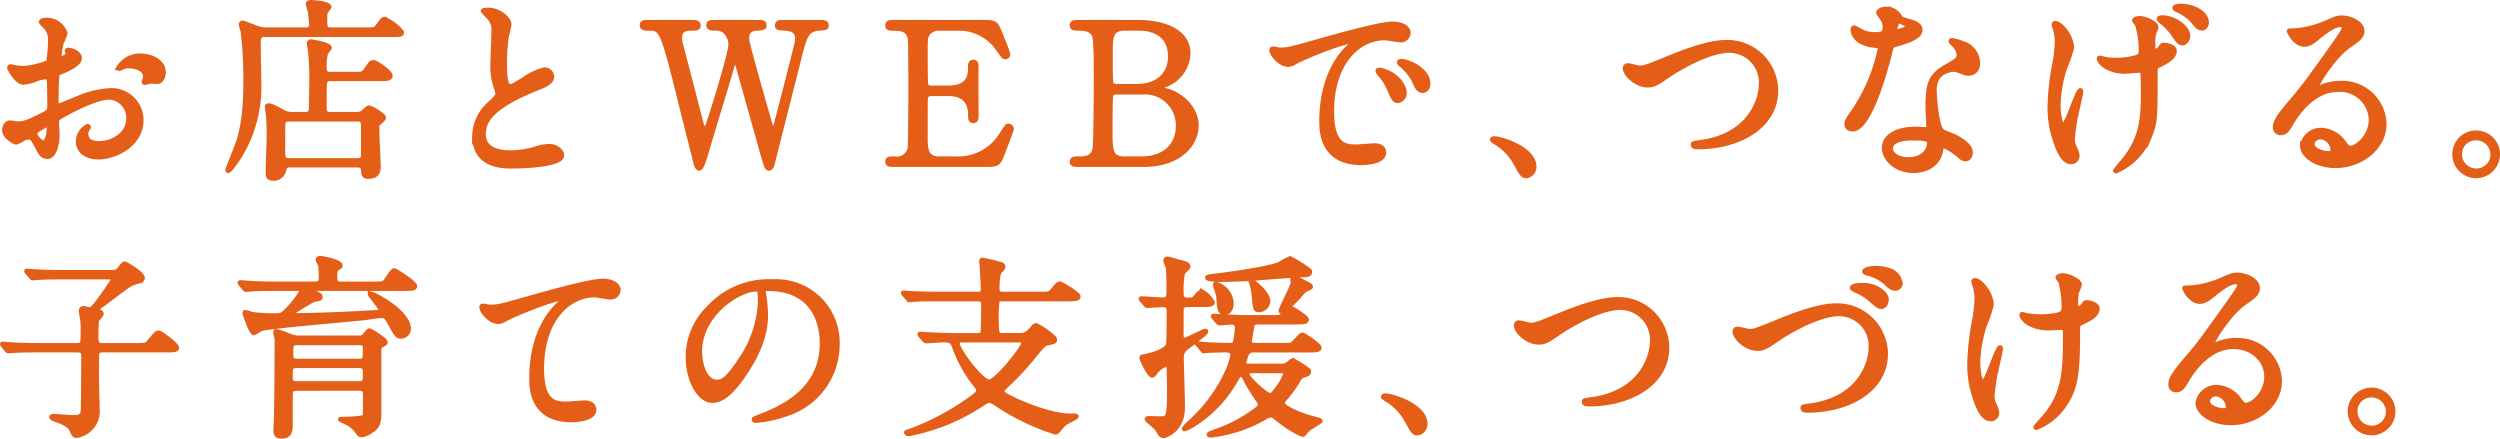 <svg xmlns="http://www.w3.org/2000/svg" width="386.235" height="67.782" viewBox="0 0 386.235 67.782">
  <g id="グループ_1167" data-name="グループ 1167" transform="translate(-625.94 -1185.913)">
    <path id="パス_2930" data-name="パス 2930" d="M638.16,1194.041c0,1-2.3,1.905-3.023,2.207-.424.151-.455.272-.515,1.33-.06.667-.06,3.116-.06,3.266,0,.183,0,.544.272.544.091,0,2.57-1.027,3.055-1.209a14.23,14.23,0,0,1,5.141-1.209,4.632,4.632,0,0,1,4.658,4.566c0,3.993-4.2,5.807-6.684,5.807-1.723,0-3.115-.877-3.115-2.45a2.7,2.7,0,0,1,1.512-2.389.162.162,0,0,1,.15.152c0,.09-.06.15-.121.243a1.253,1.253,0,0,0-.272.815c0,1.452,1.663,1.452,1.966,1.452,2,0,4.536-1.33,4.536-3.75a3.133,3.133,0,0,0-2.9-3.327c-.846,0-2.722.395-6.259,2.269-1.693.908-1.876,1-1.876,1.511,0,.333.091,1.695.091,2,0,1.392-.453,3.387-1.542,3.387-.817,0-1.149-.635-1.392-1.118-.968-1.876-1.118-1.876-1.511-1.876a2.547,2.547,0,0,0-.758.181,5.953,5.953,0,0,1-1.148.6c-.333,0-1.876-.906-1.876-1.9,0-.545.333-1.18.877-1.18.182,0,1.059.151,1.24.151.817,0,1.361-.151,3.144-1.028,1.543-.756,1.724-.847,1.724-1.694,0-.695-.031-3.265-.06-3.78,0-.212-.091-.665-.424-.665a7.084,7.084,0,0,0-1.39.272,6.478,6.478,0,0,1-2.148.574c-1.027,0-2.177-2.086-2.177-2.3a.215.215,0,0,1,.243-.212c.091,0,.453.121.544.121a8.745,8.745,0,0,0,1.39.151,13.248,13.248,0,0,0,3.842-.906,22.782,22.782,0,0,0,.3-3.3,2.972,2.972,0,0,0-1-2.42,3.034,3.034,0,0,1-.424-.484c0-.272.484-.332.667-.332a3.028,3.028,0,0,1,3.113,2.057,12.189,12.189,0,0,1-.634,1.573,15.985,15.985,0,0,0-.3,1.966c0,.121.06.333.243.333.212,0,1.058-.333,1.058-.756,0-.062-.151-.364-.151-.424,0-.031.06-.091.121-.121C636.71,1192.68,638.16,1193.1,638.16,1194.041Zm-6.895,11.582c0,.453.817,1.42,1.27,1.42.424,0,.846-.846.846-2.328,0-.121,0-.424-.09-.484C633.2,1204.231,631.266,1205.2,631.266,1205.623Zm19.867-9.4c0,.634-.362,1.451-1,1.451-.181,0-.877-.06-1.028-.06-.15.03-.786.212-.906.212a.142.142,0,0,1-.151-.152,2.01,2.01,0,0,1,.091-.241,1.607,1.607,0,0,0,.121-.544c0-1.211-1.513-1.633-2.541-1.633a2.624,2.624,0,0,0-1.179.3.685.685,0,0,1-.3.091c-.09,0-.121-.031-.121-.121a3.867,3.867,0,0,1,3.266-1.906C649.711,1193.617,651.133,1194.826,651.133,1196.218Z" transform="translate(0.102 0.881)" fill="#e45e18" stroke="#e45e18" stroke-miterlimit="10" stroke-width="0.66"/>
    <path id="パス_2931" data-name="パス 2931" d="M661.938,1190.476c.333,0,.937,0,.937-.786,0-.122-.091-1.089-.182-1.875-.029-.213-.332-1.12-.332-1.3s.182-.272.363-.272c.393,0,2.934.151,2.934.755,0,.122-.424.575-.484.7-.152.212-.152.544-.152,1.209,0,1.211,0,1.573.908,1.573h5.261c1.421,0,1.573,0,1.935-.513.727-1,.817-1.12,1.09-1.12a6.851,6.851,0,0,1,2.66,2.026c0,.424-.15.424-1.6.424h-19.6c-.937,0-.937.484-.937,1.694,0,.877.091,4.718.091,5.5a20.692,20.692,0,0,1-3.054,11.672c-.3.455-1.421,2.148-1.754,2.148-.091,0-.091-.12-.091-.182s1.27-3.236,1.451-3.718c1.332-3.509,1.332-7.894,1.332-10.615a56.165,56.165,0,0,0-.424-6.986c-.029-.181-.272-.968-.272-1.118a.244.244,0,0,1,.243-.272c.181,0,1.905.7,2.267.817a4.086,4.086,0,0,0,1.542.241Zm0,13.065c.906,0,.906-.515.906-1.423,0-.634.062-3.477.062-4.052a36.1,36.1,0,0,0-.243-4.6,7.579,7.579,0,0,1-.152-.817.316.316,0,0,1,.333-.333c.091,0,2.873.453,2.873.968,0,.15-.513.694-.574.815a7.774,7.774,0,0,0-.213,2.269c0,.394,0,.968.878.968h3.628c1.3,0,1.421,0,1.845-.574.786-1.15.846-1.24,1.179-1.24.544,0,2.661,1.573,2.661,2.055,0,.544-.634.544-1.6.544h-7.682a.755.755,0,0,0-.817.453c-.06.122-.091.182-.091,3.871,0,.6.031,1.09.908,1.09h4.023a1.516,1.516,0,0,0,.906-.213c.151-.121.817-.786,1-.786.394,0,2.329,1.149,2.329,1.573,0,.212-.725.786-.846.906-.182.183-.182.272-.182.939,0,.877.212,5.322.212,5.594,0,.574,0,1.664-1.542,1.664-.786,0-.786-.3-.846-1.028-.031-.6-.455-.727-.848-.727H659.548c-.393,0-.725.091-.846.575a1.644,1.644,0,0,1-1.693,1.481c-.787,0-.847-.424-.847-.846,0-.908.151-4.93.151-5.776,0-1.392-.06-2.419-.091-3.054-.029-.212-.181-1.27-.181-1.481,0-.091.121-.152.241-.152.333,0,.6.121,2.208.968a2.735,2.735,0,0,0,1.39.363Zm-2.51.815c-.453,0-.786.122-.877.575-.031.15-.031,3.9-.031,4.324,0,.968.06,1.421.968,1.421h10.554c.393,0,.786-.152.848-.6v-4.386c0-.875,0-1.33-.877-1.33Z" transform="translate(11.152 0)" fill="#e45e18" stroke="#e45e18" stroke-miterlimit="10" stroke-width="0.66"/>
    <path id="パス_2932" data-name="パス 2932" d="M678.15,1201.591c.906-.848,1.3-1.24,1.3-1.633a7.612,7.612,0,0,0-.271-.937,9.716,9.716,0,0,1-.515-3.538c0-.7.151-4.2.151-4.991a2.826,2.826,0,0,0-.906-2.448c-.636-.665-.727-.758-.727-.847,0-.121.727-.152.817-.152,1.723,0,3.266,1.392,3.266,2.269,0,.272-.363,1.633-.424,1.935a28.527,28.527,0,0,0-.272,3.992c0,1.15,0,3.6.786,3.6.424,0,.6-.121,2.238-1.149a9.337,9.337,0,0,1,3.115-1.421,1.163,1.163,0,0,1,1.151,1.12c0,.906-1.24,1.39-2.329,1.814-7.2,2.9-8.226,5.11-8.226,7.075,0,2.057,1.754,2.813,4.2,2.813a13.564,13.564,0,0,0,3.63-.544,8.182,8.182,0,0,1,2.267-.453c1.028,0,2,.695,2,1.451,0,1.542-6.169,1.693-7.773,1.693-1.39,0-5.775,0-5.775-4.748A6.852,6.852,0,0,1,678.15,1201.591Z" transform="translate(23.368 0.377)" fill="#e45e18" stroke="#e45e18" stroke-miterlimit="10" stroke-width="0.66"/>
    <path id="パス_2933" data-name="パス 2933" d="M711.7,1188.339c.182,0,.7,0,.7.514,0,.394-.363.425-1.18.485-.484.029-1.511.09-1.511,1.451a3.848,3.848,0,0,0,.121.877c.241,1.24,2.539,9.284,3.235,11.673.393,1.359.424,1.512.665,1.512.182,0,.272-.182.3-.3.241-.6,3.054-11.765,3.3-12.792a5.017,5.017,0,0,0,.121-.968c0-1.33-1.421-1.421-1.845-1.451-1.148-.091-1.27-.091-1.27-.515s.394-.484.665-.484h6.171c.3,0,.815,0,.815.484,0,.424-.121.424-1.239.515-1.876.15-2.178,1.39-2.994,4.626-1.089,4.355-2.874,11.31-3.962,15.665-.212.906-.333,1.33-.694,1.33s-.424-.212-.937-1.995c-.544-1.905-3.146-11.25-3.75-13.338-.363-1.239-.393-1.39-.575-1.39-.15,0-.241.363-.362.756-1.089,3.75-2.934,9.677-4.023,13.427-.362,1.27-.756,2.539-1.149,2.539-.243,0-.453-.424-.544-.846-.333-1.331-2-7.894-2.359-9.375-2.813-11.4-2.963-11.4-4.929-11.4-.424,0-1.028,0-1.028-.546,0-.332.3-.453.635-.453h7.287c.212,0,.846,0,.846.514,0,.485-.333.485-1.27.485-.787,0-1.6.241-1.6,1.39a4.217,4.217,0,0,0,.181,1.209c.453,1.693,2.6,10.009,3.085,11.885.029.09.272,1.058.574,1.058.181,0,.363-.424.424-.575.484-1.239,3.539-11.1,3.539-12.488a2.871,2.871,0,0,0-.968-2.117,2.352,2.352,0,0,0-1.512-.362c-.424,0-.937-.031-.937-.546,0-.453.514-.453.634-.453Z" transform="translate(31.657 0.988)" fill="#e45e18" stroke="#e45e18" stroke-miterlimit="10" stroke-width="0.66"/>
    <path id="パス_2934" data-name="パス 2934" d="M729.629,1209.417a7.857,7.857,0,0,0,7.227-3.75c.756-1.179.818-1.3,1.059-1.3a.483.483,0,0,1,.513.485c0,.15-1.087,3.023-1.27,3.477-.756,1.966-.786,2.057-2.751,2.057H720.164c-.514,0-.937,0-.937-.484s.3-.484,1.149-.484a2,2,0,0,0,2.3-1.573c.09-.513.121-7.468.121-8.347,0-1.209,0-8.073-.091-8.617-.3-1.542-1.6-1.542-2.812-1.542-.212,0-.665,0-.665-.485,0-.514.424-.514.937-.514h13.789c1.876,0,2.026.06,2.631,1.542.182.424,1.3,3.206,1.3,3.418a.47.47,0,0,1-.483.453c-.182,0-.243-.06-.939-1.028a7.357,7.357,0,0,0-5.806-3.385H727.3a2.1,2.1,0,0,0-1.814.786c-.362.544-.362.817-.362,3.2,0,.394,0,4.506.09,4.749a.841.841,0,0,0,.727.393H728.6c3.416,0,3.416-2.057,3.416-3.387,0-.091,0-.6.484-.6.513,0,.484.513.484.755-.031,1.12,0,6.532,0,7.742,0,.151,0,.635-.484.635s-.484-.393-.484-1c0-2.572-1.723-3.177-3.416-3.177h-2.662a.728.728,0,0,0-.787.7c-.029.243-.029,5.232-.029,5.685,0,2.117,0,3.6,2.176,3.6Z" transform="translate(43.811 0.988)" fill="#e45e18" stroke="#e45e18" stroke-miterlimit="10" stroke-width="0.66"/>
    <path id="パス_2935" data-name="パス 2935" d="M748.91,1188.339c3.387,0,7.682,1.12,7.682,4.869a5.446,5.446,0,0,1-3.659,4.9c-.182.06-.725.272-.725.424s1.268.424,1.511.513c2.6,1.028,4.143,3.146,4.143,5.261,0,2.873-2.57,6.079-8.225,6.079H739.506c-.453,0-.908,0-.908-.484s.455-.484.937-.484c1,0,2.329,0,2.6-1.573.121-.6.181-9.132.181-10.312,0-1.33.031-6.259-.272-7.076-.393-1.118-1.814-1.118-2.117-1.118-1,0-1.33,0-1.33-.515,0-.484.3-.484,1.18-.484Zm-3.538,10.857a.81.81,0,0,0-.7.393c-.121.272-.121,4.567-.121,5.263,0,3.3,0,4.566,2.208,4.566h2.631c3.266,0,5.594-1.845,5.594-5.02a5.094,5.094,0,0,0-5.5-5.2Zm3.266-.968c2.843,0,5.141-1.511,5.141-4.6,0-2.934-2.026-4.293-4.869-4.293h-2.147c-2.177,0-2.177,1.359-2.177,3.99,0,1.513,0,4.234.09,4.506a.846.846,0,0,0,.7.393Z" transform="translate(52.94 0.988)" fill="#e45e18" stroke="#e45e18" stroke-miterlimit="10" stroke-width="0.66"/>
    <path id="パス_2936" data-name="パス 2936" d="M760.8,1192.526c1.27,0,1.723-.121,5.866-1.3,2.693-.758,9.616-2.723,11.613-2.723,1.089,0,2.45.425,2.45,1.452a1.209,1.209,0,0,1-1.24,1.118c-.393,0-2.117-.333-2.45-.333-3.84,0-8.135,3.538-8.135,11.341,0,5.08,1.905,5.413,3.69,5.413.453,0,2.6-.181,2.873-.181.937,0,1.48.393,1.48,1.118,0,1.6-3.325,1.6-3.507,1.6-6.169,0-6.169-5.049-6.169-6.472,0-1.33.031-7.74,4.386-11.642a5.843,5.843,0,0,0,.755-.634c0-.06-.121-.06-.181-.06-1.754,0-8.013,2.66-9.012,3.235a2.3,2.3,0,0,1-1.028.393c-1.511,0-2.963-2.026-2.57-2.45C759.747,1192.253,760.624,1192.526,760.8,1192.526Zm19.324,6.684a1.227,1.227,0,0,1-1.059,1.239c-.544,0-.817-.574-1.3-1.754a7.966,7.966,0,0,0-1.512-2.359,1.635,1.635,0,0,1-.3-.544c0-.152.333-.182.6-.121C779.13,1196.367,780.129,1198.241,780.129,1199.21Zm3.658-1.452c0,.787-.483,1.12-.875,1.12-.727,0-1.059-.877-1.362-1.6a7.81,7.81,0,0,0-2-2.419c-.151-.12-.272-.243-.272-.393,0-.182.333-.182.424-.182a2.8,2.8,0,0,1,.756.152C782.246,1195.006,783.786,1196.307,783.786,1197.757Z" transform="translate(62.82 1.065)" fill="#e45e18" stroke="#e45e18" stroke-miterlimit="10" stroke-width="0.66"/>
    <path id="パス_2937" data-name="パス 2937" d="M788.073,1206.385c-.636,0-.756-.212-1.754-2.026a8.544,8.544,0,0,0-3.175-3.237c-.091-.061-.424-.272-.424-.362s.091-.212.333-.212c1.059,0,6.2,1.573,6.2,4.385A1.454,1.454,0,0,1,788.073,1206.385Z" transform="translate(73.735 6.742)" fill="#e45e18" stroke="#e45e18" stroke-miterlimit="10" stroke-width="0.66"/>
    <path id="パス_2938" data-name="パス 2938" d="M796.675,1194.517a.423.423,0,0,1,.453-.484c.3,0,1.573.364,1.845.364.755,0,1.149-.181,4.869-1.693,1.451-.575,5.594-2.267,8.467-2.267a7.541,7.541,0,0,1,7.711,7.468c.029,5.5-5.625,8.771-12.126,8.771-.272,0-.725,0-.725-.393,0-.241.121-.241,1.239-.394,7.47-1.058,9.284-6.38,9.284-9.072a4.906,4.906,0,0,0-4.9-5.049c-2.873,0-7.2,2.3-9.828,4.112-1.513,1.058-1.966,1.24-2.782,1.24C798.368,1197.119,796.675,1195.4,796.675,1194.517Z" transform="translate(80.312 1.976)" fill="#e45e18" stroke="#e45e18" stroke-miterlimit="10" stroke-width="0.66"/>
    <path id="パス_2939" data-name="パス 2939" d="M825.844,1189.754a2.465,2.465,0,0,0-.424-1.33,5.915,5.915,0,0,1-.574-.847c0-.364.634-.636,1.24-.636a2.459,2.459,0,0,1,2.176,1.332c.151.212.455.333,1.361.574.575.152,1.724.484,1.724,1.332,0,1.149-1.693,1.694-4.143,2.419-.272.091-.3.181-.575,1.24-.362,1.511-2.963,11.734-5.745,11.734-.817,0-.937-.546-.937-.847,0-.424.091-.574,1-1.875a27.05,27.05,0,0,0,4.174-9.859c0-.272-.212-.3-.665-.333-3.569-.3-3.569-2.419-3.569-2.45,0-.121.031-.362.212-.362.122,0,.212.03.817.393a4.477,4.477,0,0,0,2.329.634,3.771,3.771,0,0,0,1.33-.181A1.429,1.429,0,0,0,825.844,1189.754Zm8.71,18.931c-.394,2.631-2.693,3.3-4.264,3.3-2.873,0-4.567-2-4.567-3.508,0-1.966,2.147-2.994,4.869-2.994.241,0,1.361.061,1.571.061.274,0,.425-.03.425-.333,0-.455-.122-2.48-.122-2.9,0-3.327.182-4.929,2.722-6.381,1.876-1.089,2.086-1.18,2.086-1.966a2.658,2.658,0,0,0-.846-1.542c-.272-.241-.394-.363-.394-.484,0-.091.091-.152.212-.152a9.569,9.569,0,0,1,1.785.515,3.244,3.244,0,0,1,2.207,3.084,1.435,1.435,0,0,1-1.421,1.573,2.092,2.092,0,0,1-.694-.121c-1.149-.424-1.27-.486-1.633-.486a3.635,3.635,0,0,0-2.208.908,3.415,3.415,0,0,0-.725,2.51c0,.756.3,5.444,1.211,6.079.271.212,1.692.694,1.964.846.636.333,2.389,1.3,2.389,2.419,0,.515-.212,1.06-.817,1.06-.3,0-.484-.091-.937-.484-.817-.725-2.207-1.663-2.631-1.482C834.614,1208.261,834.614,1208.382,834.554,1208.685Zm-4.355-1.724c-.7,0-3.418,0-3.418,1.6,0,.727.908,1.633,2.722,1.633,2.934,0,3.358-2.3,3.175-2.782C832.528,1206.961,830.895,1206.961,830.2,1206.961Zm-.817-17.3c0-.213-1.058-.758-1.24-.758-.515,0-.725,1.24-.725,1.332a.317.317,0,0,0,.06.181C827.567,1190.51,829.382,1190.117,829.382,1189.664Z" transform="translate(91.28 0.329)" fill="#e45e18" stroke="#e45e18" stroke-miterlimit="10" stroke-width="0.66"/>
    <path id="パス_2940" data-name="パス 2940" d="M844.714,1193.135a22.216,22.216,0,0,1-1.118,3.206,20.3,20.3,0,0,0-.968,5.656c0,1.361.333,3.084.7,3.084.634,0,2.178-5.413,2.691-5.413.091,0,.121.121.121.212,0,.241-.6,2.872-.725,3.417a25.446,25.446,0,0,0-.575,3.962,2.65,2.65,0,0,0,.363,1.361,3.6,3.6,0,0,1,.363,1.209.966.966,0,0,1-1.028.937c-1.149,0-1.936-1.724-2.45-3.387a15.564,15.564,0,0,1-.817-5.08,39.192,39.192,0,0,1,.756-6.834,19.687,19.687,0,0,0,.362-3.235,6.779,6.779,0,0,0-.3-2.086c-.181-.455-.181-.515-.181-.606,0-.151.06-.241.241-.241C842.96,1189.294,844.714,1191.32,844.714,1193.135Zm12.914,3.721c0,7.075,0,7.861-.968,10.159a9.789,9.789,0,0,1-5.111,5.172c-.091,0-.152-.031-.152-.091,0-.09,1.423-1.723,1.664-2.055,2.57-3.447,2.631-6.41,2.631-10.464,0-.3,0-1.482-.06-2.267-.031-.665-.241-.665-.513-.665-.333,0-1.876.15-2.178.15-2.6,0-4.053-1.361-4.053-2.026a.111.111,0,0,1,.122-.121c.09,0,.665.152.786.181a8.183,8.183,0,0,0,1.663.152,10.746,10.746,0,0,0,3.3-.453c.544-.243.6-.395.6-1.271a13.574,13.574,0,0,0-.574-3.72c-.06-.12-.455-.544-.455-.634,0-.243.455-.364.877-.364.756,0,2.541.726,2.541,1.392,0,.152-.3.785-.333.937a5.765,5.765,0,0,0-.151,1.694c0,.634,0,1.027.3,1.027a1.059,1.059,0,0,0,.787-.482c.272-.424.333-.453.6-.453.151,0,1.633.15,1.633.936,0,.939-1.12,1.573-1.663,1.876-.908.453-1.12.544-1.211.725A1.95,1.95,0,0,0,857.628,1196.855Zm5.049-5.535c0,.333-.332,1.089-.908,1.089-.422,0-.7-.3-1.421-1.392a8.533,8.533,0,0,0-1.845-1.935c-.09-.091-.362-.332-.362-.453,0-.152.332-.212.513-.212C860.379,1188.417,862.677,1189.839,862.677,1191.32Zm2.872-2.086c0,.362-.241.877-.725.877-.6,0-.967-.484-1.482-1.149a7.087,7.087,0,0,0-2.419-1.694c-.3-.122-.363-.242-.363-.332,0-.152.3-.3,1.089-.3C863.191,1186.633,865.549,1187.572,865.549,1189.234Z" transform="translate(101.328 0.184)" fill="#e45e18" stroke="#e45e18" stroke-miterlimit="10" stroke-width="0.66"/>
    <path id="パス_2941" data-name="パス 2941" d="M879.751,1203.622a4.787,4.787,0,0,0-5.11-4.6c-3.992,0-6.562,4.143-7.106,5.08-.6,1.028-.908,1.6-1.724,1.6a.834.834,0,0,1-.877-.848c0-.755.243-1.42,2.389-3.93,1.966-2.3,2.269-2.691,6.834-9.1,1-1.421,1.421-2.057,1.421-2.389,0-.211-.212-.424-.575-.424-1.118,0-2.9,1.513-3.416,1.936-1.209,1-1.633,1.089-2.147,1.089-1.421,0-2.359-1.936-2.359-2.086,0-.091.09-.091.725-.091a14.7,14.7,0,0,0,4.688-1.089c1.875-.817,2.086-.906,2.751-.906,1.209,0,3.175.755,3.175,2.086,0,.877-.7,1.359-2.147,2.358-2.178,1.542-4.839,5.685-4.839,6.2a.226.226,0,0,0,.182.212c.181-.06.574-.212.755-.272a7.309,7.309,0,0,1,2.662-.484,6.528,6.528,0,0,1,6.8,6.29c0,3.842-3.719,6.533-7.561,6.533-2.994,0-5.141-1.6-5.141-3.115a2.911,2.911,0,0,1,2.994-2.45,4.466,4.466,0,0,1,3.447,1.935c.424.546.6.818,1.028.818C877.636,1207.977,879.751,1206.132,879.751,1203.622Zm-7.771,2.722a1.235,1.235,0,0,0-1.27,1.058c0,.786,1.3,1.421,2.6,1.421a.5.5,0,0,0,.515-.544A2.058,2.058,0,0,0,871.98,1206.344Z" transform="translate(112.483 0.765)" fill="#e45e18" stroke="#e45e18" stroke-miterlimit="10" stroke-width="0.66"/>
    <path id="パス_2942" data-name="パス 2942" d="M890.484,1203.308a3.357,3.357,0,1,1-6.714-.03,3.357,3.357,0,0,1,6.714.03Zm-5.868-.03a2.536,2.536,0,0,0,2.541,2.539,2.5,2.5,0,0,0,2.51-2.479,2.537,2.537,0,0,0-2.57-2.541A2.447,2.447,0,0,0,884.617,1203.279Z" transform="translate(121.361 6.461)" fill="#e45e18" stroke="#e45e18" stroke-miterlimit="10" stroke-width="0.66"/>
    <path id="パス_2943" data-name="パス 2943" d="M637.792,1226.305c.936,0,.936-.212.936-2.146a9.791,9.791,0,0,0-.06-1.7c-.029-.181-.21-1.178-.21-1.421,0-.3.121-.453.393-.453.15,0,.755.181.908.181.272,0,.543-.212.846-.6a41.353,41.353,0,0,0,2.843-4.052c0-.3-.272-.3-.786-.3h-7.2c-1.482,0-3.085.03-3.811.09-.121,0-.544.06-.665.06-.091,0-.151-.06-.241-.181l-.606-.7c-.121-.15-.121-.15-.121-.21s.06-.06.091-.06c.21,0,1.118.09,1.33.09.877.06,2.45.121,4.174.121h7.076a2.792,2.792,0,0,0,1.421-.181c.182-.151.847-1.149,1.089-1.149.152,0,2.782,1.513,2.782,2.207,0,.3-.272.484-.575.544a8.744,8.744,0,0,0-1.178.394c-.7.3-3.63,2.66-4.355,3.144-.453.333-.968.665-.968.817,0,.121.151.181.212.212.272.121.515.212.515.453,0,.182-.667.847-.727,1.059-.06.3-.09,2.146-.09,2.6,0,.756.09,1.18,1,1.18h5.2c1.361,0,1.512,0,1.936-.513,1.058-1.271,1.179-1.423,1.511-1.423s2.813,1.845,2.813,2.329c0,.393-.6.393-1.6.393h-9.89c-.212,0-.694,0-.846.453-.031.12-.031,3.569-.031,4.114,0,.634.091,3.719.091,4.415a3.771,3.771,0,0,1-1.361,3.387,3.907,3.907,0,0,1-1.874.846c-.363,0-.455-.181-.727-.816-.362-.908-1.723-1.361-2.177-1.542-.543-.181-.967-.332-.967-.513,0-.151.212-.182.333-.182.241,0,2.662.182,3.144.182,1.151,0,1.392-.393,1.392-1.423.031-2.631.06-5.382.06-7.982,0-.455-.029-.938-.906-.938h-6.229c-.727,0-2.753,0-3.811.091-.091,0-.544.06-.636.06-.121,0-.151-.06-.272-.181l-.574-.7c-.121-.151-.121-.151-.121-.212s.06-.06.09-.06c.182,0,1.12.091,1.33.091.878.06,2.45.121,4.143.121Z" transform="translate(0 12.938)" fill="#e45e18" stroke="#e45e18" stroke-miterlimit="10" stroke-width="0.66"/>
    <path id="パス_2944" data-name="パス 2944" d="M656.658,1217.866c-2.662,0-3.539.061-3.811.091-.121,0-.544.06-.634.06-.122,0-.182-.06-.272-.181l-.606-.7c-.06-.09-.121-.152-.121-.212,0-.031.031-.06.121-.06.212,0,1.12.09,1.331.09,1.482.093,2.722.122,4.143.122h6.107c.847,0,.847-.544.847-.877,0-.393-.031-1.512-.091-1.905,0-.152-.393-.756-.393-.908,0-.121.091-.271.424-.271.212,0,3.084.483,3.084,1.179,0,.152-.152.241-.544.484-.181.091-.272.152-.272,1.482,0,.424.122.817.847.817h5.08c1.3,0,1.421,0,1.723-.272.272-.242,1.12-1.785,1.452-1.785.272,0,3.235,1.935,3.235,2.42,0,.422-.574.422-1.6.422H662.191c-.241,0-.3,0-.3.122a5.012,5.012,0,0,0,.906.453c.817.362.908.484.908.665,0,.3-.121.333-1.028.455a28.6,28.6,0,0,0-2.873,1.723c-.121.09-.695.393-.695.484,0,.181.212.181.272.181,4.686,0,9.827-.3,12.187-.424,1.33-.091,1.451-.061,1.451-.364,0-.393-1.693-2.236-1.693-2.479a.081.081,0,0,1,.091-.091c.484,0,5.928,2.813,5.928,5.475a1.244,1.244,0,0,1-1.18,1.178c-.636,0-.756-.212-1.845-2.207-.513-.968-.817-.968-1.118-.968-.787,0-2.057.243-2.843.333-2.51.272-14.214,1.24-15.786,1.664-.212.06-1,.634-1.18.634-.453,0-1.421-3.023-1.421-3.053,0-.06,0-.183.091-.183a10.71,10.71,0,0,1,1.058.3,22.464,22.464,0,0,0,3.235.212c1.3,0,1.392-.031,2.177-.847a13.442,13.442,0,0,0,2.267-2.963c0-.3-.272-.3-.483-.3Zm3.356,15.424c-.484,0-.817.09-.906.6-.031.09-.031,3.3-.031,4.958,0,.787,0,1.845-1.39,1.845-.937,0-.937-.665-.937-1.027,0-.3.09-1.785.09-2.088.06-2.3.091-8.5.091-11.038v-.937c-.031-.152-.212-.846-.212-1,0-.06,0-.212.151-.212a19.05,19.05,0,0,1,2.055.726,3.949,3.949,0,0,0,1.633.3H669.6a1.047,1.047,0,0,0,.817-.243c.121-.121.634-.877.817-.877s2.509,1.392,2.509,1.815c0,.181-.06.21-.574.483-.272.152-.393.272-.393.727v9.827c0,1.513-.333,2.088-1.149,2.632a3.415,3.415,0,0,1-1.573.694.594.594,0,0,1-.515-.3,4.523,4.523,0,0,0-1.48-1.452c-.212-.121-1.332-.634-1.332-.665,0-.09.241-.09.393-.09.546,0,3.177-.062,3.418-.394.06-.121.06-2.994.06-3.235,0-.906-.241-1.058-.968-1.058Zm9.556-.816c1,0,1-.3,1-1.573,0-.665,0-1.12-1-1.12h-9.465c-1.028,0-1.028.364-1.028,1.6,0,.694.031,1.089,1,1.089Zm-9.465-6.229c-.937,0-.937.332-.937,1.632,0,.667,0,1.12.937,1.12h9.525c.939,0,.939-.181.939-2.086,0-.665-.7-.665-.939-.665Z" transform="translate(11.756 12.667)" fill="#e45e18" stroke="#e45e18" stroke-miterlimit="10" stroke-width="0.66"/>
    <path id="パス_2945" data-name="パス 2945" d="M677.84,1219.526c1.3,0,1.755-.121,5.9-1.3,2.692-.758,9.587-2.723,11.613-2.723,1.058,0,2.419.425,2.419,1.452a1.2,1.2,0,0,1-1.209,1.118c-.393,0-2.116-.333-2.481-.333-3.839,0-8.133,3.539-8.133,11.341,0,5.081,1.905,5.413,3.689,5.413.455,0,2.632-.181,2.873-.181.937,0,1.511.393,1.511,1.118,0,1.6-3.325,1.6-3.508,1.6-6.2,0-6.2-5.049-6.2-6.472,0-1.33.029-7.74,4.415-11.642a5.381,5.381,0,0,0,.725-.634c0-.06-.121-.06-.181-.06-1.724,0-8.014,2.691-8.982,3.235a2.191,2.191,0,0,1-1.058.393c-1.513,0-2.934-2.026-2.57-2.45C676.782,1219.253,677.69,1219.526,677.84,1219.526Z" transform="translate(23.722 13.79)" fill="#e45e18" stroke="#e45e18" stroke-miterlimit="10" stroke-width="0.66"/>
    <path id="パス_2946" data-name="パス 2946" d="M709.974,1217.138c0,.091.06.212.06.332a23.023,23.023,0,0,1,.3,3.266c0,2.026-.453,4.839-3.116,8.86-2.419,3.69-3.961,4.415-5.17,4.415-2,0-3.78-3.115-3.78-6.8a10.654,10.654,0,0,1,3.356-7.712,12.514,12.514,0,0,1,9.647-3.931,9.847,9.847,0,0,1,4.869.968,9.479,9.479,0,0,1,5.261,8.8,11.277,11.277,0,0,1-7.62,10.645,18.544,18.544,0,0,1-5.02,1.118c-.121,0-.3-.03-.3-.21,0-.091.06-.122.817-.424,3.146-1.24,9.708-3.84,9.708-11.37,0-1.18-.121-8.378-8.376-8.378C710,1216.714,709.974,1216.957,709.974,1217.138Zm-9.828,9.284c0,1.966.787,4.657,2.631,4.657.877,0,1.6-.362,3.69-3.508a17.3,17.3,0,0,0,2.963-8.8c0-1.814-.121-1.966-.513-1.966C706.042,1216.805,700.145,1220.707,700.145,1226.422Z" transform="translate(33.934 13.819)" fill="#e45e18" stroke="#e45e18" stroke-miterlimit="10" stroke-width="0.66"/>
    <path id="パス_2947" data-name="パス 2947" d="M723.556,1225.008c-.121-.151-.121-.151-.121-.212s.029-.06.09-.06c.151,0,.787.06.939.06,2.72.121,3.024.15,4.051.15h3.811c.3,0,.665,0,.817-.333.122-.181.122-3.659.122-4.264,0-.725-.122-.967-.878-.967h-6.078c-2.662,0-3.537.06-3.809.091-.122,0-.546.06-.635.06-.121,0-.182-.06-.272-.212l-.6-.7c-.091-.122-.121-.151-.121-.182,0-.06.03-.06.121-.06.212,0,1.12.091,1.33.091,1.481.06,2.722.091,4.143.091h5.866c.424,0,.877,0,.877-.727s-.15-3.327-.212-4.021c0-.031-.029-.272-.029-.333a.17.17,0,0,1,.152-.182,26.762,26.762,0,0,1,2.843.665.438.438,0,0,1,.393.455c0,.15-.212.364-.424.575-.3.3-.484.937-.484,2.841,0,.727.484.727.939.727h5.594c1.361,0,1.513,0,1.935-.484.847-1.028.939-1.118,1.211-1.118.212,0,2.843,1.6,2.843,1.995,0,.364-.333.424-1.543.424h-10.13c-.424,0-.665,0-.848.3a20.352,20.352,0,0,0-.121,2.782c0,2.39.121,2.479.908,2.479h2.57a2.04,2.04,0,0,0,1.633-.634c.725-.817.786-.908,1-.908a11.682,11.682,0,0,1,2.631,1.814.568.568,0,0,1,.272.455c0,.272-.121.3-1.178.544-.515.12-.6.241-1.693,1.511a41.728,41.728,0,0,1-4.476,4.9c-.363.332-.787.727-.787.908,0,.453.665.786,1.905,1.39,1.12.544,5.625,2.45,8.467,2.45.968,0,1.089,0,1.089.12,0,.212-1.663.908-1.935,1.18-.152.151-.847,1-1,1.149a.488.488,0,0,1-.334.152,35.77,35.77,0,0,1-8.829-4.2,3.754,3.754,0,0,0-1.332-.7c-.3,0-.422.06-1.542.786a30.867,30.867,0,0,1-10.917,4.355c-.333,0-.424-.181-.424-.241s.212-.121.6-.243a39.034,39.034,0,0,0,9.225-4.9c.846-.6,1.33-.967,1.33-1.39,0-.212-.122-.362-1.058-1.573a21.2,21.2,0,0,1-2.723-5.23c-.333-.908-.815-.908-1.571-.908-.424,0-2.329.15-2.751.15-.091,0-.152-.06-.274-.181Zm6.5.725c-.272,0-.756,0-.756.514,0,.908,3.628,5.868,4.9,5.868,1.058,0,5.261-5.232,5.261-5.928,0-.453-.3-.453-1.089-.453Z" transform="translate(44.583 12.754)" fill="#e45e18" stroke="#e45e18" stroke-miterlimit="10" stroke-width="0.66"/>
    <path id="パス_2948" data-name="パス 2948" d="M753.179,1220.338c-.393,0-.877,0-1.028.544-.031.211-.031,3.72-.031,4.293a.547.547,0,0,0,.575.544c.243,0,2.813-1.361,3.115-1.361.031,0,.121,0,.121.091,0,.212-.422.544-2.963,2.479a1.709,1.709,0,0,0-.817,1.392c0,1.118.182,6.622.182,7.863,0,3.659-2.844,4.415-2.994,4.415a.721.721,0,0,1-.515-.3c-.09-.121-.483-.786-.574-.908-.212-.241-1.482-1.239-1.482-1.42,0-.122.21-.122.453-.122s1.33.031,1.573.031c1.27,0,1.421,0,1.421-4.6,0-.453-.031-2.722-.06-3.116a.549.549,0,0,0-.544-.574,4.078,4.078,0,0,0-1.6,1.3c-.062.121-.243.364-.425.364-.483,0-1.632-2.45-1.632-2.753,0-.15.212-.181.393-.21.514-.093,3.3-.667,3.719-1.816.091-.241.091-4.233.091-4.929s0-1.18-.848-1.18c-.363,0-2.207.121-2.479.121-.121,0-.182-.06-.272-.181l-.6-.695c-.121-.151-.121-.151-.121-.212s.06-.06.121-.06c.453,0,2.722.181,3.235.181.937,0,.937-.575.937-1.24,0-.817,0-2.963-.091-3.659-.029-.181-.393-.937-.393-1.149s.241-.272.363-.272,1.511.424,1.783.484c.878.212,1.392.362,1.392.756,0,.181-.725.786-.846.937a14.3,14.3,0,0,0-.213,3.115c0,.424,0,1.059.968,1.059.847,0,.908-.091,1.27-.515.274-.333.636-.756.939-.756a4.114,4.114,0,0,1,1.633,1.664c0,.393-.606.393-1.6.393Zm1.573,6.259a.454.454,0,0,1-.121-.181.08.08,0,0,1,.09-.091c.182,0,.937.091,1.089.091.393.031,2.874.121,3.539.121.575,0,.908,0,1.058-.422a16.077,16.077,0,0,0,.3-2.3c0-.182-.06-.758-.908-.758-.272,0-1.6.122-1.845.122-.09,0-.15-.091-.241-.182l-.6-.694c-.09-.121-.121-.151-.121-.212s.031-.06.121-.06c.181,0,1.118.09,1.33.09,1.483.062,2.722.122,4.143.122h3.387c1.27,0,1.392,0,1.633-.212s1.089-1.24,1.361-1.24c.151,0,2.51,1.421,2.51,1.814,0,.424-.6.424-1.633.424h-5.927c-.878,0-.878.574-.939,1-.06.394-.3,1.664-.3,1.875a.583.583,0,0,0,.665.636h4.355c1.27,0,1.39,0,1.633-.212s1.178-1.39,1.451-1.39,2.662,1.633,2.662,1.995c0,.424-.6.424-1.6.424h-8.557a1.152,1.152,0,0,0-1.089.574c-.06.122-.393,1.271-.393,1.3,0,.333.241.514.6.514h5.11a1.56,1.56,0,0,0,1.211-.424c.181-.152.483-.424.6-.424a19.23,19.23,0,0,1,2.207,1.361c.152.121.272.181.272.394,0,.333-.181.393-.906.634-.3.121-.484.272-.818.877a17.865,17.865,0,0,1-2.147,2.9.523.523,0,0,0-.151.422c0,.453.756.877,2.057,1.482a21.179,21.179,0,0,0,3.3,1.059c.121.029.453.15.453.272a13.962,13.962,0,0,1-1.543,1,3.914,3.914,0,0,0-.877.846c-.15.182-.181.243-.3.243s-1.573-.484-4.295-2.691a.875.875,0,0,0-.694-.272,1.291,1.291,0,0,0-.818.3,21.389,21.389,0,0,1-8.376,2.782c-.091,0-.333,0-.333-.12,0-.152.091-.181,1.059-.545a21.815,21.815,0,0,0,6.471-3.507.849.849,0,0,0,.363-.667c0-.211-.243-.514-.424-.786a28.694,28.694,0,0,1-2.086-3.478.38.38,0,0,0-.393-.272c-.3,0-.363.091-.939,1.059-2.872,5.019-7.408,7.348-7.832,7.348-.029,0-.06-.06-.06-.091a5.238,5.238,0,0,1,.817-.906,23.645,23.645,0,0,0,5.715-7.62,11.473,11.473,0,0,0,.968-2.813c0-.756-.786-.756-1.149-.756-.121,0-2.086.031-2.843.091-.06,0-.364.06-.424.06-.121,0-.181-.091-.272-.212Zm7.983-10.281c-1.058.06-3.478.152-4.507.152-.15,0-2.116-.031-2.116-.3,0-.181.15-.212,1.482-.362,2.178-.272,8.135-1.09,9.737-1.816a8.822,8.822,0,0,1,1.573-.846,18.4,18.4,0,0,1,3.023,1.905.427.427,0,0,1,.06.212c0,.484-.694.484-1.359.484C770.053,1215.741,763.884,1216.224,762.735,1216.315Zm-3.931,5.263c-.786,0-.817-.485-.968-2.329a5.542,5.542,0,0,0-.362-1.392,2.447,2.447,0,0,1-.152-.665c0-.06.031-.09.121-.09a3.266,3.266,0,0,1,2.419,3.023C759.861,1220.851,759.5,1221.578,758.8,1221.578Zm4.112,8.981c-.362,0-.6.181-.6.513,0,.6,2.934,3.235,3.509,3.235.3,0,.634-.453,1.33-1.359a8.6,8.6,0,0,0,1-1.905.424.424,0,0,0-.453-.484Zm1.271-9.406c-.7,0-.7-.21-.878-2.207a16.329,16.329,0,0,0-.333-1.844c-.03-.122-.15-.334-.15-.394,0-.029,0-.12.09-.12s2.6,1.785,2.6,3.206A1.494,1.494,0,0,1,764.187,1221.153Zm7.649-3.93c.243.151.272.272.272.332,0,.181-.846.424-.967.544-.3.3-1.573,1.754-1.874,1.995a20.429,20.429,0,0,1-1.755,1.27.065.065,0,0,1-.06-.06c0-.422,1.876-3.93,1.876-4.385,0-.091-.06-.424-.06-.484,0-.121.029-.272.241-.272a4.838,4.838,0,0,1,1.392.576C771.051,1216.828,771.716,1217.132,771.836,1217.223Z" transform="translate(56.349 12.677)" fill="#e45e18" stroke="#e45e18" stroke-miterlimit="10" stroke-width="0.66"/>
    <path id="パス_2949" data-name="パス 2949" d="M776.634,1233.385c-.636,0-.756-.212-1.754-2.026a8.543,8.543,0,0,0-3.175-3.237c-.091-.06-.424-.272-.424-.362s.091-.212.333-.212c1.059,0,6.2,1.573,6.2,4.385A1.455,1.455,0,0,1,776.634,1233.385Z" transform="translate(68.344 19.467)" fill="#e45e18" stroke="#e45e18" stroke-miterlimit="10" stroke-width="0.66"/>
    <path id="パス_2950" data-name="パス 2950" d="M785.236,1221.517a.423.423,0,0,1,.453-.484c.3,0,1.573.364,1.845.364.756,0,1.149-.181,4.869-1.693,1.451-.575,5.594-2.267,8.467-2.267a7.541,7.541,0,0,1,7.711,7.468c.031,5.5-5.625,8.771-12.126,8.771-.272,0-.725,0-.725-.393,0-.241.121-.241,1.239-.395,7.47-1.058,9.285-6.379,9.285-9.072a4.907,4.907,0,0,0-4.9-5.05c-2.874,0-7.2,2.3-9.828,4.112-1.513,1.058-1.966,1.24-2.782,1.24C786.93,1224.119,785.236,1222.4,785.236,1221.517Z" transform="translate(74.921 14.701)" fill="#e45e18" stroke="#e45e18" stroke-miterlimit="10" stroke-width="0.66"/>
    <path id="パス_2951" data-name="パス 2951" d="M808.2,1224.016a.423.423,0,0,1,.453-.484c.3,0,1.573.364,1.845.364.756,0,1.149-.181,4.869-1.693,1.452-.575,5.594-2.269,8.467-2.269a7.541,7.541,0,0,1,7.711,7.47c0,5.5-5.623,8.77-12.126,8.77-.271,0-.725,0-.725-.394,0-.241.121-.241,1.24-.393,7.468-1.058,9.284-6.381,9.284-9.072a4.906,4.906,0,0,0-4.9-5.049c-2.872,0-7.2,2.3-9.828,4.112-1.513,1.058-1.966,1.24-2.782,1.24C809.9,1226.618,808.2,1224.893,808.2,1224.016Zm19.838-7.227c2.329,0,3.628,1.482,3.628,2.147,0,.787-.393,1.209-.846,1.209-.3,0-.514-.09-1.633-1.087a7.959,7.959,0,0,0-2.359-1.452c-.181-.091-.513-.272-.513-.393s.21-.272.453-.333A7.036,7.036,0,0,1,828.042,1216.789Zm3.84-2.359a2.512,2.512,0,0,1,1.936,1.995.824.824,0,0,1-.725.908c-.667,0-.908-.272-1.633-.968a7,7,0,0,0-2.813-1.39c-.3-.091-.422-.212-.422-.3,0-.272.875-.484,1.087-.484A6.332,6.332,0,0,1,831.882,1214.431Z" transform="translate(85.746 13.17)" fill="#e45e18" stroke="#e45e18" stroke-miterlimit="10" stroke-width="0.66"/>
    <path id="パス_2952" data-name="パス 2952" d="M836.284,1219.524a23.007,23.007,0,0,1-1.089,3.175,20.493,20.493,0,0,0-1,5.687c0,1.361.332,3.084.7,3.084.636,0,2.178-5.413,2.691-5.413.09,0,.121.121.121.212,0,.241-.6,2.872-.725,3.416a25.647,25.647,0,0,0-.574,3.962,2.658,2.658,0,0,0,.362,1.361,3.6,3.6,0,0,1,.363,1.209.965.965,0,0,1-1.028.937c-1.149,0-1.935-1.724-2.45-3.387a15.564,15.564,0,0,1-.817-5.08,40.674,40.674,0,0,1,.756-6.834,19.37,19.37,0,0,0,.363-3.266,6.493,6.493,0,0,0-.3-2.056,2.636,2.636,0,0,1-.181-.606c0-.09,0-.241.241-.241C834.53,1215.684,836.284,1217.71,836.284,1219.524Zm13.336,3.9c0,6.259-.241,8.74-1.875,11.25a9.424,9.424,0,0,1-4.536,3.809c-.06,0-.152,0-.152-.09s1.483-1.693,1.724-2.027c2.631-3.416,2.843-6.349,2.843-12.125,0-1.028-.06-1.209-.544-1.209-.3,0-1.633.09-1.874.09-2.965,0-4.295-1.451-4.295-2.086,0-.06.031-.12.091-.12.181,0,.483.151.694.181a13.555,13.555,0,0,0,1.905.181c.453,0,2.722,0,3.538-.543.151-.122.272-.243.272-1.271a14.07,14.07,0,0,0-.514-3.6,3.683,3.683,0,0,1-.424-.6c0-.152.363-.333.786-.333.847,0,2.631.817,2.631,1.421,0,.243-.453,1.149-.483,1.361a9.445,9.445,0,0,0-.091,1.573c0,.514.06.756.3.756a1.261,1.261,0,0,0,.787-.484c.3-.424.3-.453.6-.453.21,0,1.633.21,1.633.967,0,.908-1.028,1.512-1.724,1.845-.937.453-1.118.544-1.209.7A2.681,2.681,0,0,0,849.62,1223.426Z" transform="translate(97.355 13.519)" fill="#e45e18" stroke="#e45e18" stroke-miterlimit="10" stroke-width="0.66"/>
    <path id="パス_2953" data-name="パス 2953" d="M868.773,1230.622c0-2.479-2.086-4.6-5.111-4.6-3.991,0-6.562,4.143-7.106,5.08-.6,1.029-.908,1.6-1.723,1.6a.834.834,0,0,1-.877-.847c0-.755.241-1.42,2.389-3.93,1.966-2.3,2.267-2.691,6.834-9.1,1-1.421,1.42-2.057,1.42-2.389,0-.21-.21-.424-.574-.424-1.118,0-2.9,1.512-3.416,1.936-1.211,1-1.633,1.089-2.148,1.089-1.421,0-2.359-1.936-2.359-2.086,0-.091.091-.091.725-.091a14.681,14.681,0,0,0,4.688-1.089c1.875-.817,2.086-.906,2.751-.906,1.211,0,3.177.755,3.177,2.086,0,.877-.7,1.359-2.148,2.358-2.176,1.542-4.838,5.685-4.838,6.2,0,.091.091.212.181.212.181-.06.575-.212.756-.272a7.3,7.3,0,0,1,2.66-.484,6.529,6.529,0,0,1,6.8,6.29c0,3.841-3.719,6.532-7.56,6.532-2.994,0-5.142-1.6-5.142-3.115a2.912,2.912,0,0,1,2.994-2.45,4.466,4.466,0,0,1,3.447,1.935c.424.546.606.818,1.028.818C866.656,1234.977,868.773,1233.132,868.773,1230.622ZM861,1233.344a1.236,1.236,0,0,0-1.271,1.058c0,.785,1.3,1.421,2.6,1.421a.5.5,0,0,0,.515-.544A2.058,2.058,0,0,0,861,1233.344Z" transform="translate(107.309 13.49)" fill="#e45e18" stroke="#e45e18" stroke-miterlimit="10" stroke-width="0.66"/>
    <path id="パス_2954" data-name="パス 2954" d="M879.505,1230.308a3.357,3.357,0,1,1-6.714-.029,3.357,3.357,0,0,1,6.714.029Zm-5.866-.029a2.535,2.535,0,0,0,2.54,2.539,2.5,2.5,0,0,0,2.51-2.479,2.536,2.536,0,0,0-2.57-2.541A2.447,2.447,0,0,0,873.639,1230.279Z" transform="translate(116.186 19.186)" fill="#e45e18" stroke="#e45e18" stroke-miterlimit="10" stroke-width="0.66"/>
  </g>
</svg>
